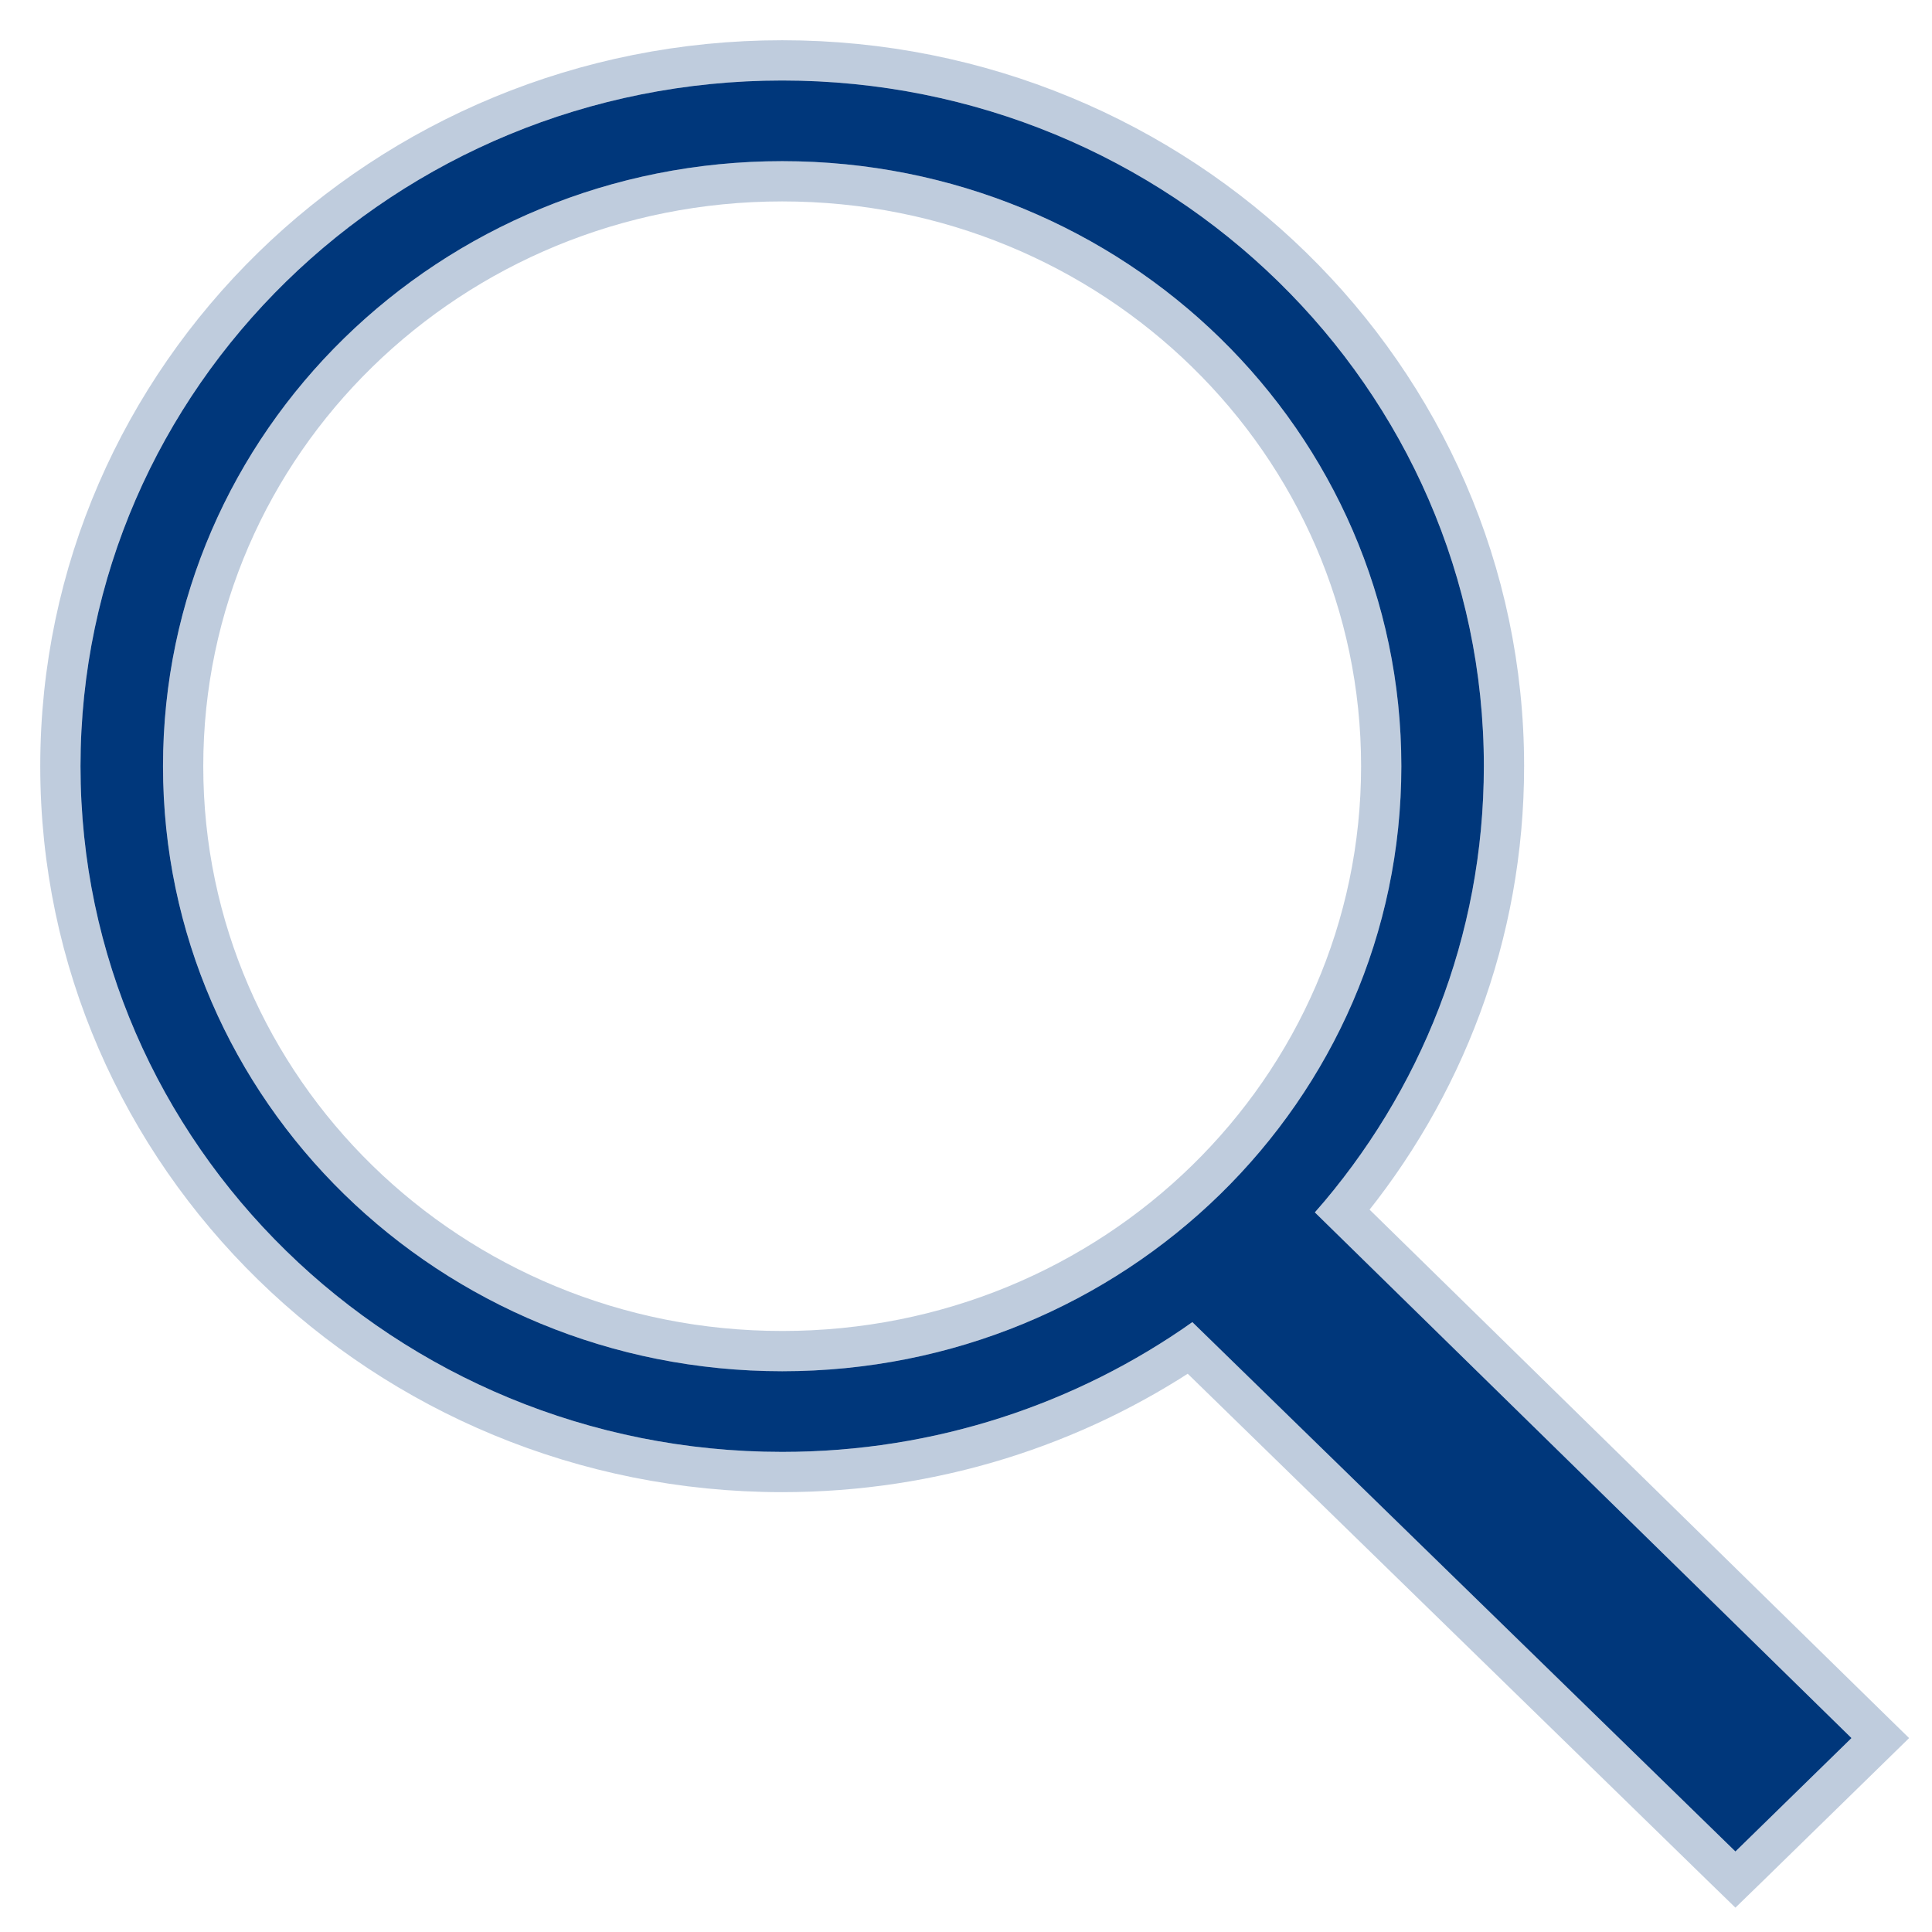 <svg width="24" height="24" viewBox="0 0 24 24" fill="none" xmlns="http://www.w3.org/2000/svg">
<path d="M9.717 1C4.908 1 1 4.819 1 9.518C1 14.218 4.908 18.036 9.717 18.036C11.619 18.036 13.378 17.437 14.812 16.424L21.558 23L23 21.591L16.334 15.061C17.644 13.57 18.433 11.634 18.433 9.518C18.433 4.819 14.526 1 9.717 1ZM9.717 2.002C13.971 2.002 17.408 5.361 17.408 9.518C17.408 13.675 13.971 17.034 9.717 17.034C5.462 17.034 2.025 13.675 2.025 9.518C2.025 5.361 5.462 2.002 9.717 2.002Z" fill="#00377B"/>
<path d="M21.383 23.179L21.558 23.349L21.733 23.179L23.175 21.77L23.358 21.591L23.175 21.412L16.676 15.046C17.932 13.537 18.683 11.613 18.683 9.518C18.683 4.675 14.658 0.75 9.717 0.75C4.775 0.75 0.75 4.675 0.75 9.518C0.75 14.361 4.775 18.286 9.717 18.286C11.598 18.286 13.342 17.717 14.785 16.746L21.383 23.179ZM9.717 2.252C13.838 2.252 17.158 5.504 17.158 9.518C17.158 13.532 13.838 16.784 9.717 16.784C5.595 16.784 2.275 13.532 2.275 9.518C2.275 5.504 5.595 2.252 9.717 2.252Z" stroke="#00377B" stroke-opacity="0.25" stroke-width="0.5"/>
</svg>
